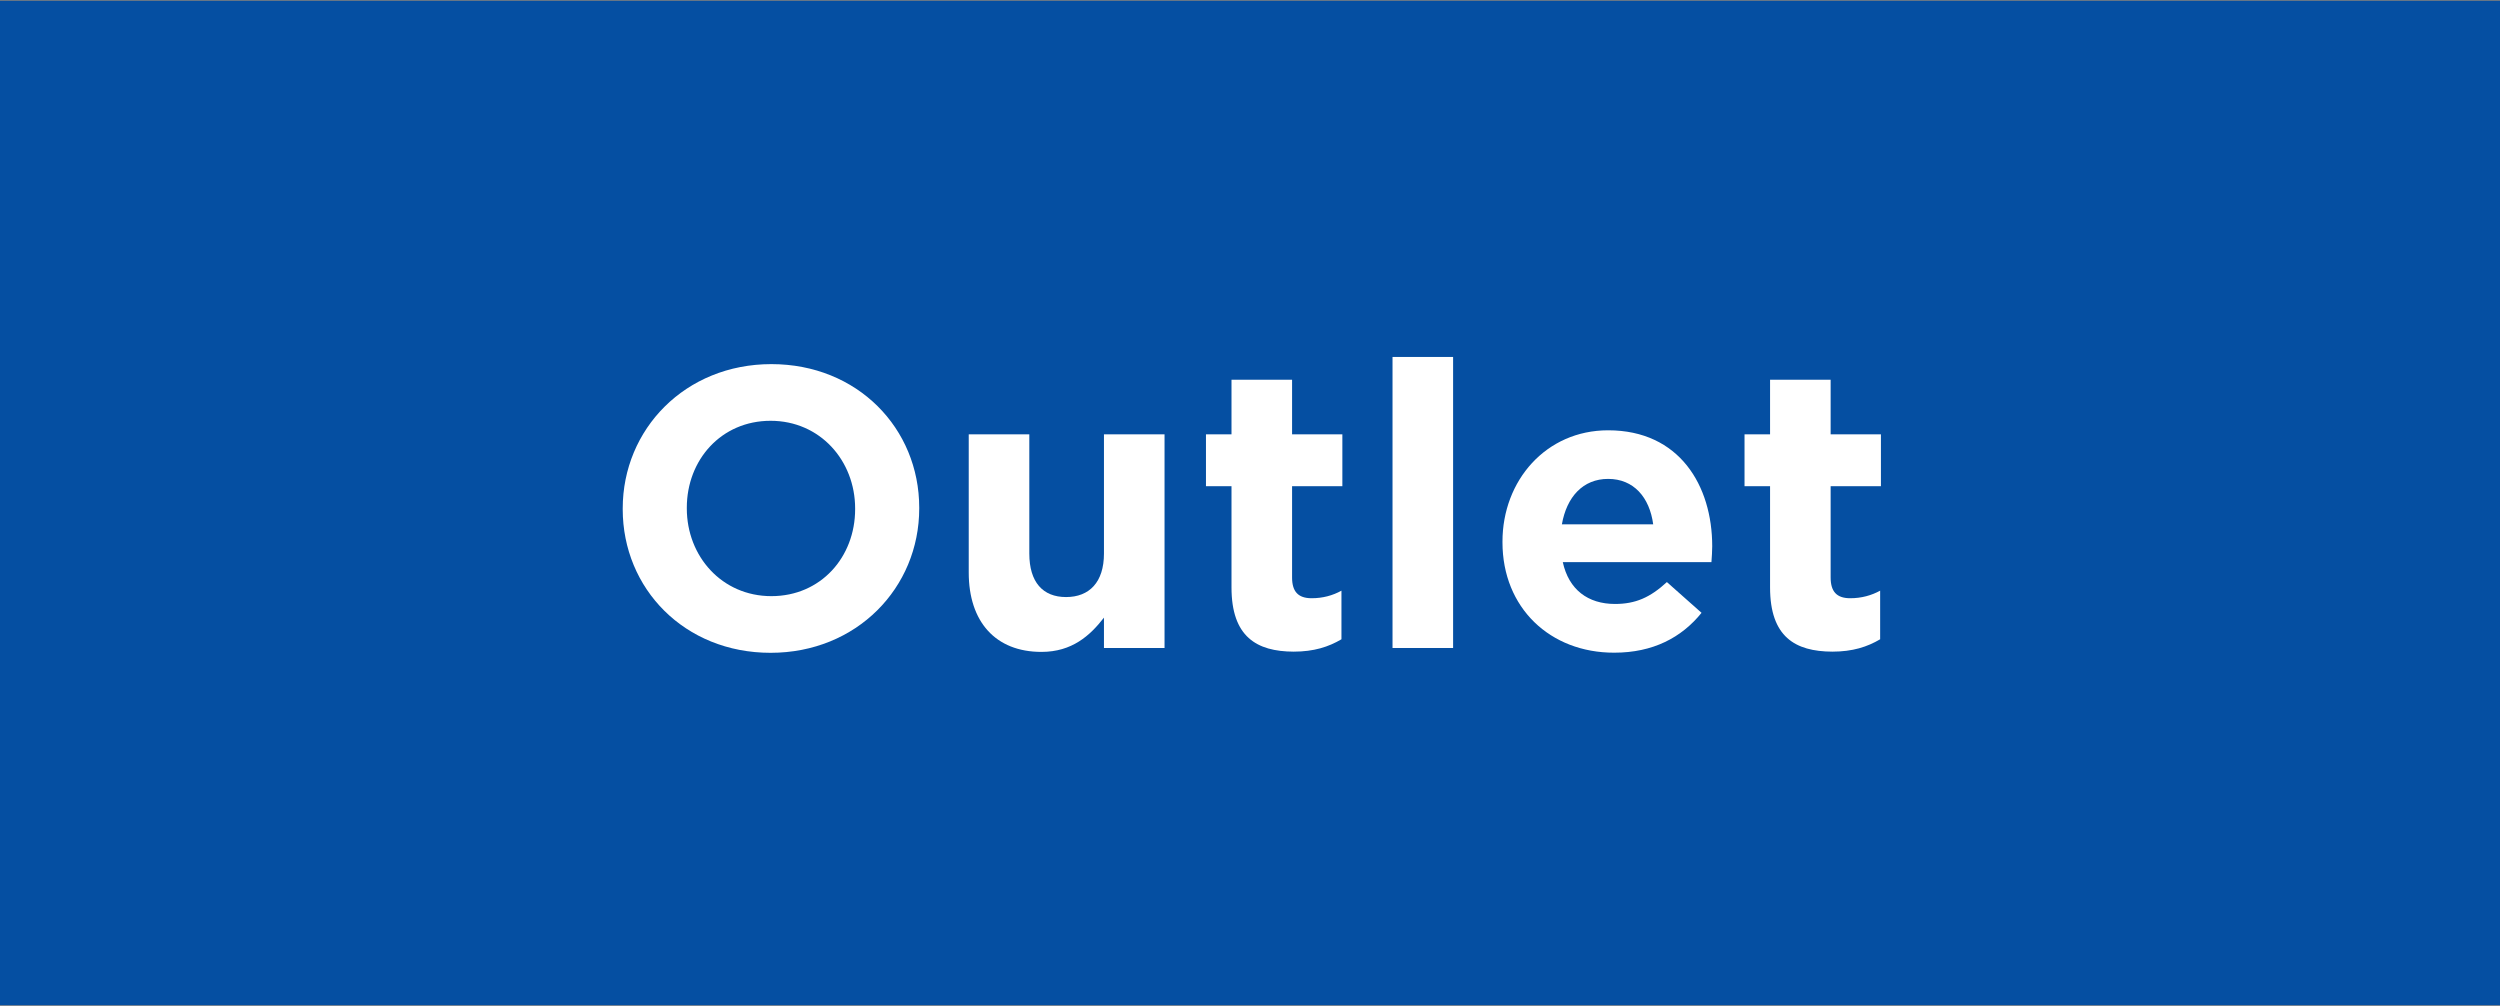 <?xml version="1.0" encoding="utf-8"?>
<!-- Generator: Adobe Illustrator 25.2.3, SVG Export Plug-In . SVG Version: 6.00 Build 0)  -->
<svg version="1.1" id="Lager_1" xmlns="http://www.w3.org/2000/svg" xmlns:xlink="http://www.w3.org/1999/xlink" x="0px" y="0px"
	 viewBox="0 0 1919 772.1" style="enable-background:new 0 0 1919 772.1;" xml:space="preserve">
<rect x="0" y="0" width="1919" height="772.1" fill="#808080" stroke="none"/>
<style type="text/css">
	.st0{fill:#054fa2;}
	.st1{fill:#FFFFFF;}
</style>
<rect x="-1" y="0.6" class="st0" width="1921" height="771"/>
<g>
	<path class="st1" d="M478,390.9v-0.6c0-60.9,48-110.8,114.1-110.8c66.1,0,113.5,49.3,113.5,110.2v0.6c0,60.9-48,110.8-114.1,110.8
		C525.4,501.1,478,451.8,478,390.9z M656.4,390.9v-0.6c0-36.7-26.9-67.3-64.9-67.3c-37.9,0-64.3,30-64.3,66.7v0.6
		c0,36.7,26.9,67.3,64.9,67.3S656.4,427.6,656.4,390.9z"/>
	<path class="st1" d="M743.6,439.5V333.4h46.5v91.5c0,22,10.4,33.4,28.2,33.4s29.1-11.3,29.1-33.4v-91.5h46.5v164h-46.5v-23.3
		c-10.7,13.8-24.5,26.3-48,26.3C764.1,500.4,743.6,477.2,743.6,439.5z"/>
	<path class="st1" d="M945.3,450.9v-77.7h-19.6v-39.8h19.6v-41.9h46.5v41.9h38.6v39.8h-38.6v70.1c0,10.7,4.6,15.9,15,15.9
		c8.6,0,16.2-2.1,22.9-5.8v37.3c-9.8,5.8-21.1,9.5-36.7,9.5C964.6,500.1,945.3,488.8,945.3,450.9z"/>
	<path class="st1" d="M1068.9,274h46.5v223.4h-46.5V274z"/>
	<path class="st1" d="M1153.3,416.3v-0.6c0-46.8,33.4-85.4,81.1-85.4c54.8,0,79.9,42.5,79.9,89c0,3.7-0.3,8-0.6,12.2h-114.1
		c4.6,21.1,19.3,32.1,40.1,32.1c15.6,0,26.9-4.9,39.8-16.8l26.6,23.6c-15.3,19-37.3,30.6-67,30.6
		C1189.8,501.1,1153.3,466.5,1153.3,416.3z M1269,402.5c-2.8-20.8-15-34.9-34.6-34.9c-19.3,0-31.8,13.8-35.5,34.9H1269z"/>
	<path class="st1" d="M1358.7,450.9v-77.7h-19.6v-39.8h19.6v-41.9h46.5v41.9h38.6v39.8h-38.6v70.1c0,10.7,4.6,15.9,15,15.9
		c8.6,0,16.2-2.1,23-5.8v37.3c-9.8,5.8-21.1,9.5-36.7,9.5C1377.9,500.1,1358.7,488.8,1358.7,450.9z"/>
</g>
</svg>
